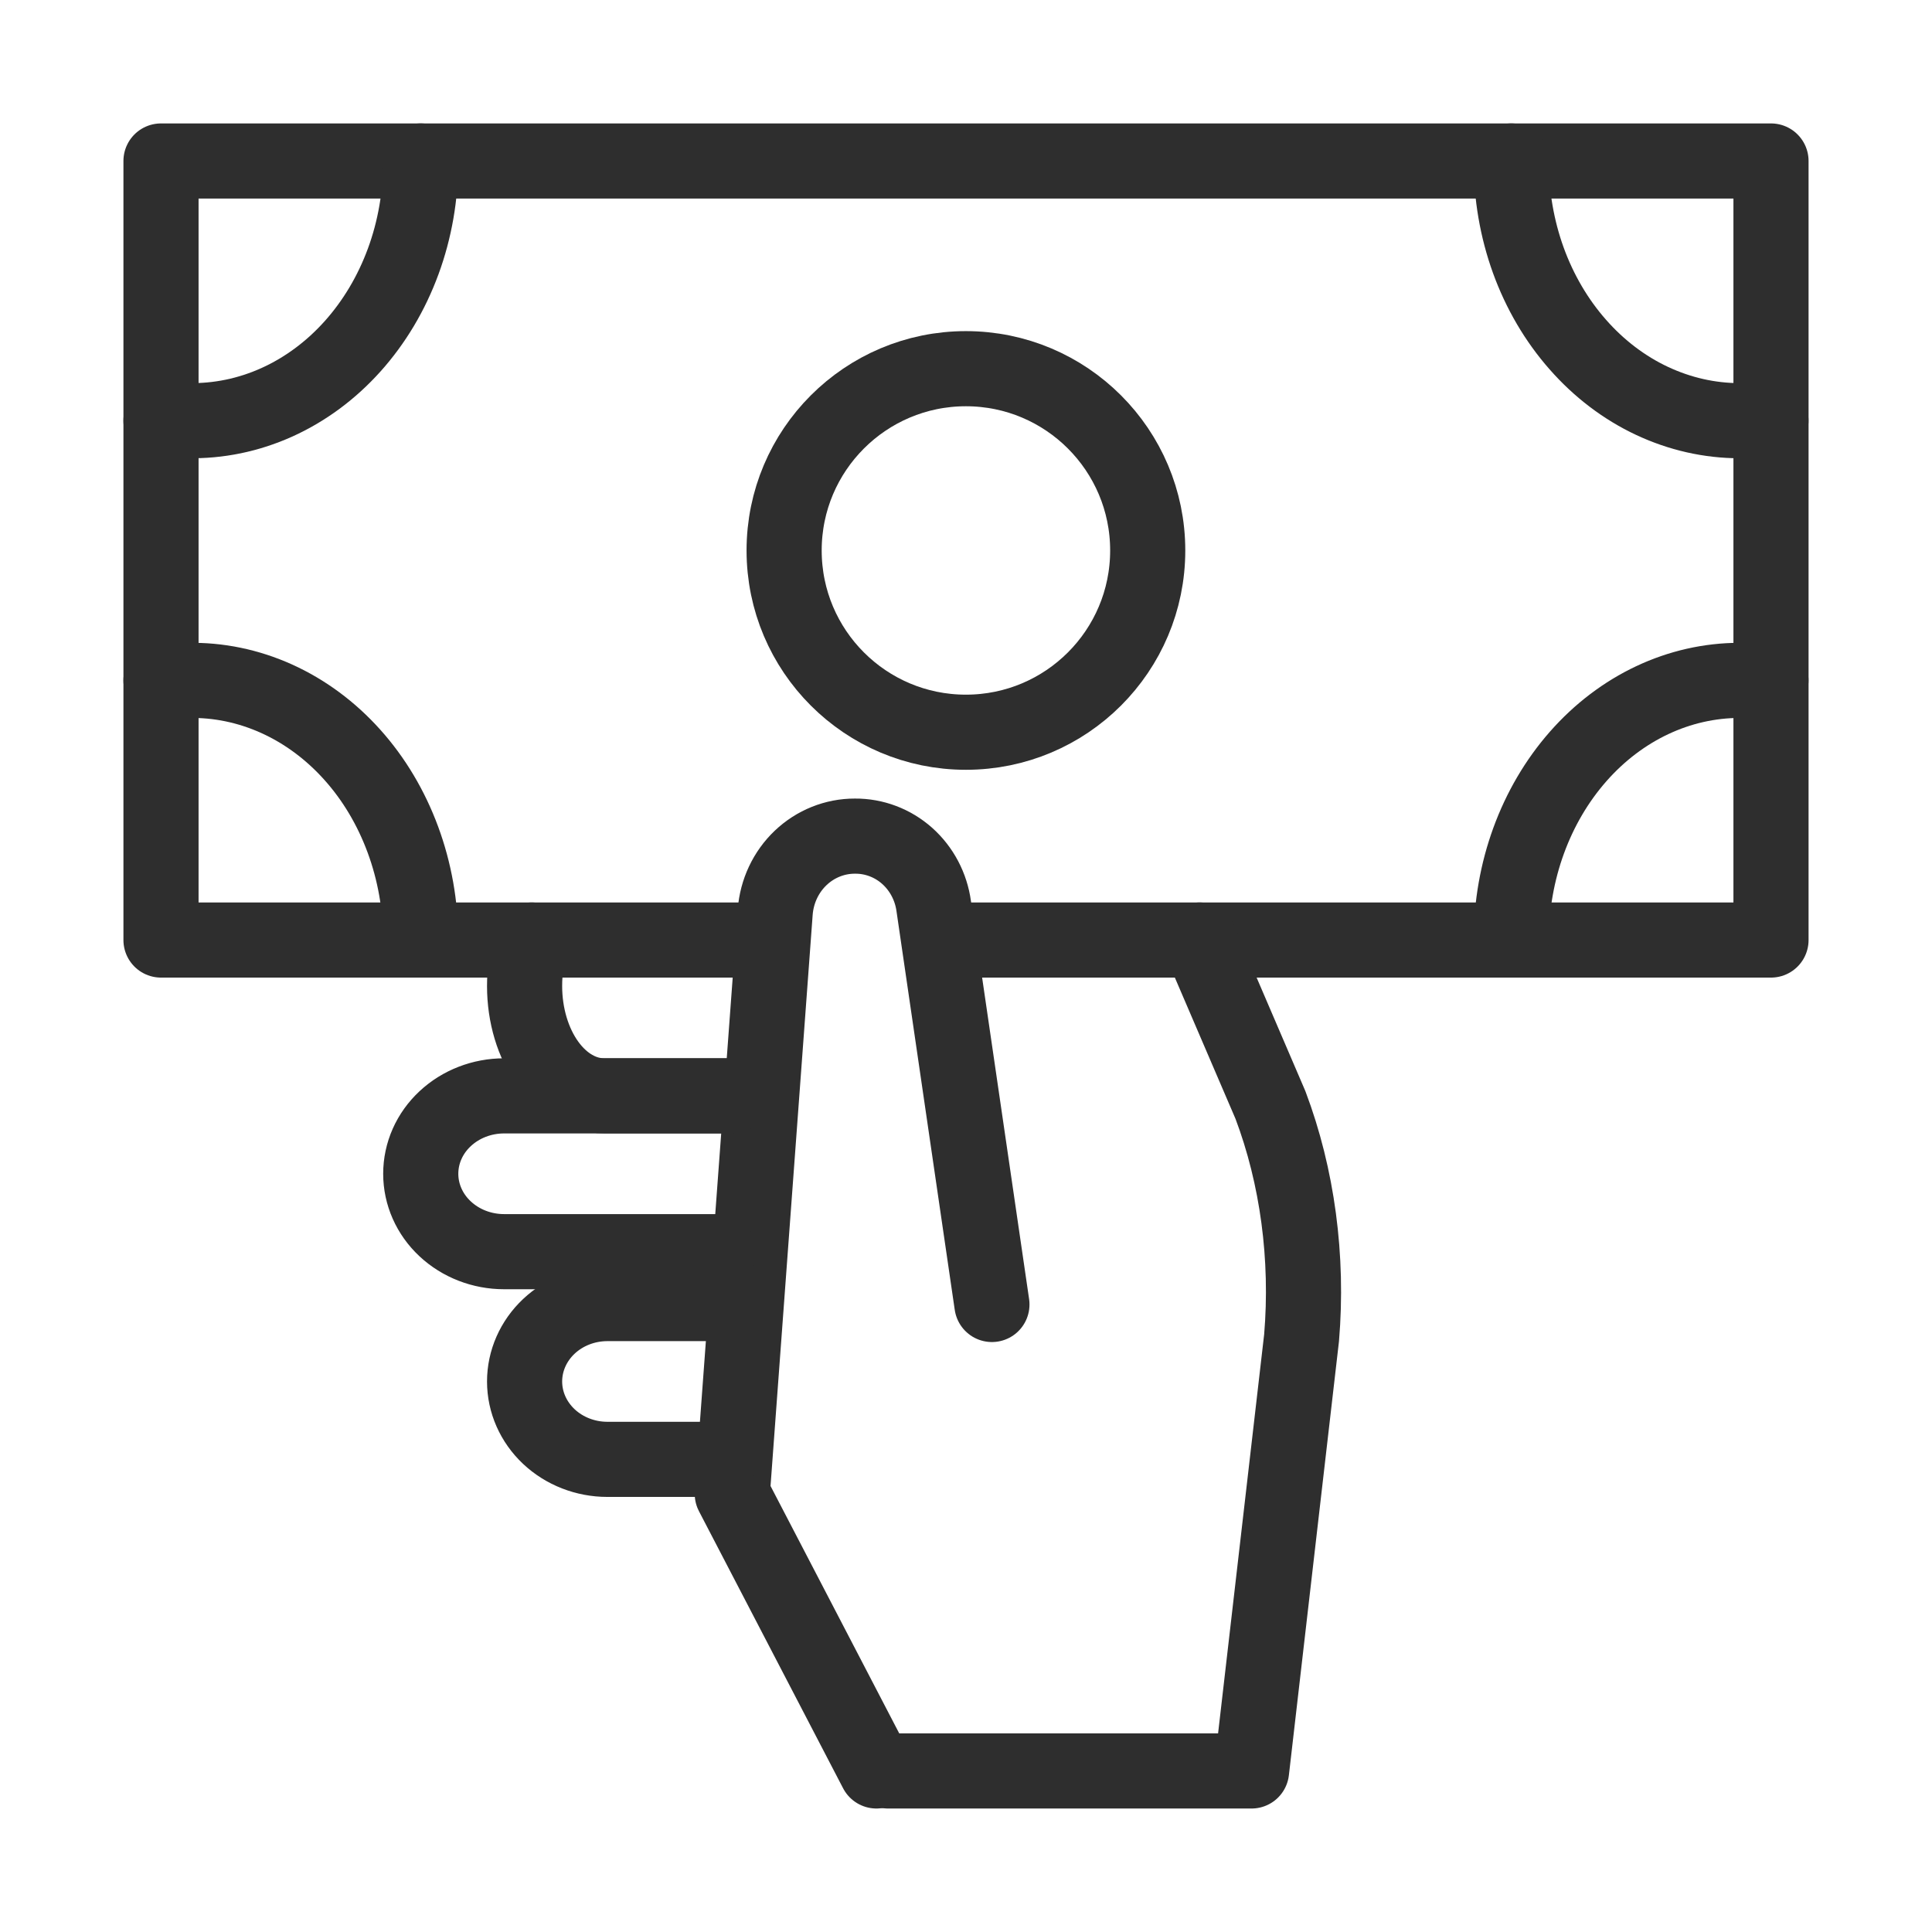 <?xml version="1.0" encoding="UTF-8"?>
<svg xmlns="http://www.w3.org/2000/svg" width="36" height="36" viewBox="0 0 36 36" fill="none">
  <g clip-path="url(#clip0_156_299)">
    <mask id="mask0_156_299" style="mask-type:luminance" maskUnits="userSpaceOnUse" x="0" y="0" width="36" height="36">
      <path d="M36 0H0V36H36V0Z" fill="white"></path>
    </mask>
    <g mask="url(#mask0_156_299)">
      <path d="M14.129 17.516H3V3H33V17.516H17.516" stroke="#2E2E2E" stroke-width="1.4" stroke-linecap="round" stroke-linejoin="round"></path>
      <path d="M17.998 13.644C19.869 13.644 21.386 12.128 21.386 10.257C21.386 8.387 19.869 6.87 17.998 6.87C16.128 6.87 14.611 8.387 14.611 10.257C14.611 12.128 16.128 13.644 17.998 13.644Z" stroke="#2E2E2E" stroke-width="1.4" stroke-linecap="round" stroke-linejoin="round"></path>
      <path d="M28.16 3C28.158 3.634 28.266 4.263 28.478 4.85C28.691 5.437 29.004 5.971 29.4 6.42C29.795 6.87 30.265 7.227 30.783 7.47C31.301 7.713 31.856 7.839 32.417 7.839H32.999" stroke="#2E2E2E" stroke-width="1.4" stroke-linecap="round" stroke-linejoin="round"></path>
      <path d="M7.839 3C7.841 3.642 7.731 4.278 7.513 4.871C7.295 5.464 6.975 6.001 6.571 6.452C6.167 6.903 5.687 7.258 5.16 7.496C4.633 7.734 4.069 7.85 3.502 7.838H3" stroke="#2E2E2E" stroke-width="1.4" stroke-linecap="round" stroke-linejoin="round"></path>
      <path d="M7.839 17.516C7.839 16.873 7.726 16.237 7.507 15.644C7.288 15.051 6.968 14.513 6.564 14.063C6.16 13.612 5.681 13.258 5.155 13.02C4.63 12.783 4.068 12.666 3.502 12.679H3" stroke="#2E2E2E" stroke-width="1.4" stroke-linecap="round" stroke-linejoin="round"></path>
      <path d="M28.16 17.516C28.16 16.233 28.609 15.002 29.407 14.095C30.205 13.188 31.288 12.678 32.417 12.678H32.999" stroke="#2E2E2E" stroke-width="1.4" stroke-linecap="round" stroke-linejoin="round"></path>
      <path d="M22.353 17.516L23.673 20.59C24.176 21.922 24.378 23.434 24.253 24.927L23.321 32.999H16.547" stroke="#2E2E2E" stroke-width="1.4" stroke-linecap="round" stroke-linejoin="round"></path>
      <path d="M16.331 32.999L13.645 27.836L14.445 16.992C14.475 16.607 14.644 16.247 14.92 15.985C15.195 15.724 15.556 15.579 15.93 15.58C16.288 15.577 16.634 15.708 16.904 15.948C17.174 16.189 17.35 16.523 17.399 16.888L18.483 24.307" stroke="#2E2E2E" stroke-width="1.4" stroke-linecap="round" stroke-linejoin="round"></path>
      <path d="M13.646 20.42H9.392C8.981 20.42 8.586 20.573 8.295 20.845C8.003 21.117 7.84 21.486 7.84 21.872C7.84 22.256 8.003 22.626 8.295 22.898C8.586 23.17 8.981 23.323 9.392 23.323H13.398" stroke="#2E2E2E" stroke-width="1.4" stroke-linecap="round" stroke-linejoin="round"></path>
      <path d="M9.908 17.516C9.82 17.785 9.774 18.078 9.775 18.374C9.775 18.917 9.931 19.437 10.208 19.82C10.485 20.203 10.861 20.419 11.253 20.419H13.646" stroke="#2E2E2E" stroke-width="1.4" stroke-linecap="round" stroke-linejoin="round"></path>
      <path d="M13.646 24.29H11.318C10.909 24.29 10.516 24.443 10.227 24.715C9.938 24.987 9.775 25.357 9.775 25.742C9.775 26.127 9.938 26.496 10.227 26.768C10.516 27.04 10.909 27.193 11.318 27.193H13.415" stroke="#2E2E2E" stroke-width="1.4" stroke-linecap="round" stroke-linejoin="round"></path>
    </g>
  </g>
  <defs>
    <clipPath id="clip0_156_299">
      <rect width="36" height="36" fill="white"></rect>
    </clipPath>
  </defs>
</svg>
